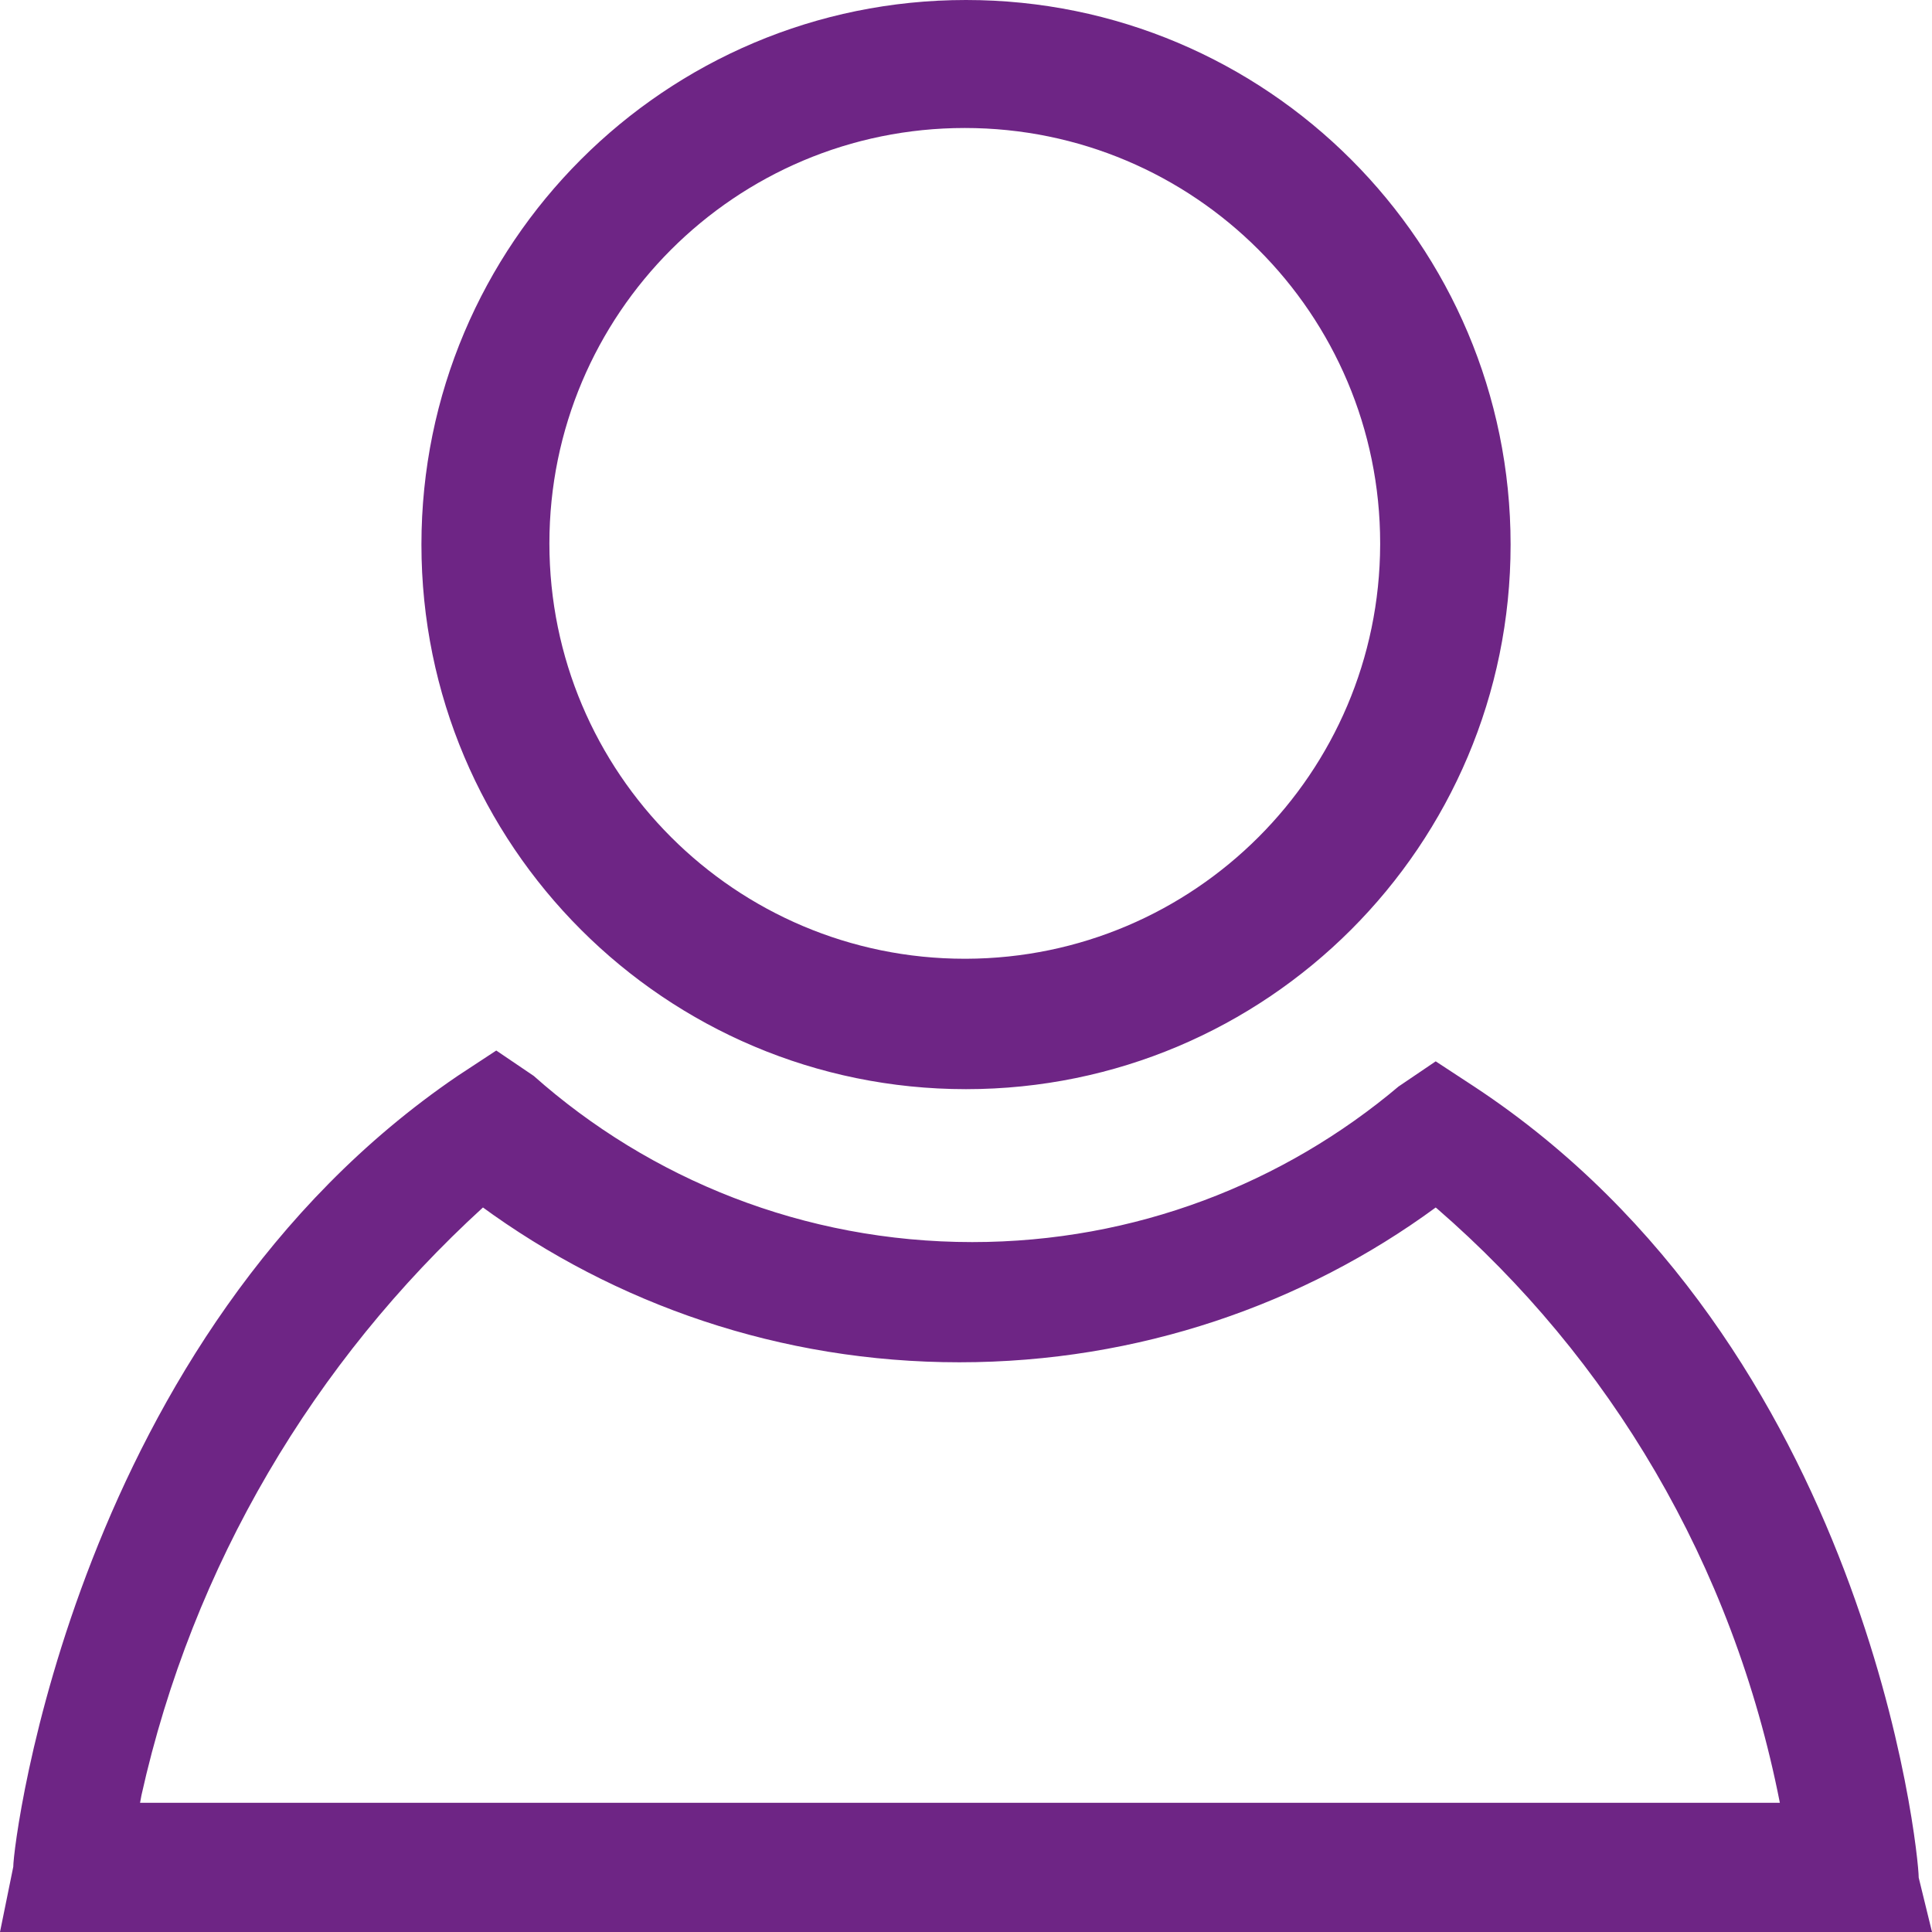 <svg xmlns="http://www.w3.org/2000/svg" width="60" height="60" viewBox="0 0 60 60" fill="none"><g clip-path="url(#clip0_3975_963)"><path d="M60 60H0L0.412 57.975C0.412 57.188 2.362 41.475 14.213 33.413L15.412 32.625L16.575 33.413C20.183 36.617 24.96 38.574 30.195 38.574C35.248 38.574 39.876 36.75 43.455 33.724L43.425 33.748L44.587 32.961L45.788 33.748C58.013 41.811 59.587 57.523 59.587 58.311L60 60ZM4.35 55.987H55.275C53.814 48.549 49.987 42.18 44.629 37.534L44.587 37.5C40.492 40.504 35.353 42.307 29.794 42.307C24.234 42.307 19.095 40.504 14.929 37.449L15 37.498C9.756 42.287 5.983 48.609 4.393 55.753L4.35 55.986V55.987ZM30 0C20.659 0 13.088 7.571 13.088 16.913C13.088 26.254 20.659 33.825 30 33.825C39.341 33.825 46.913 26.254 46.913 16.913C46.913 7.571 39.341 0 30 0ZM30 29.775C29.989 29.775 29.976 29.775 29.962 29.775C22.837 29.775 17.062 24 17.062 16.875C17.062 9.75 22.837 3.975 29.962 3.975C37.087 3.975 42.862 9.75 42.862 16.875C42.862 16.888 42.862 16.901 42.862 16.914C42.842 24.009 37.093 29.754 30 29.775Z" fill="#6E2585"></path></g><defs><clipPath id="clip0_3975_963"><rect width="60" height="60" fill="white"></rect></clipPath></defs></svg>